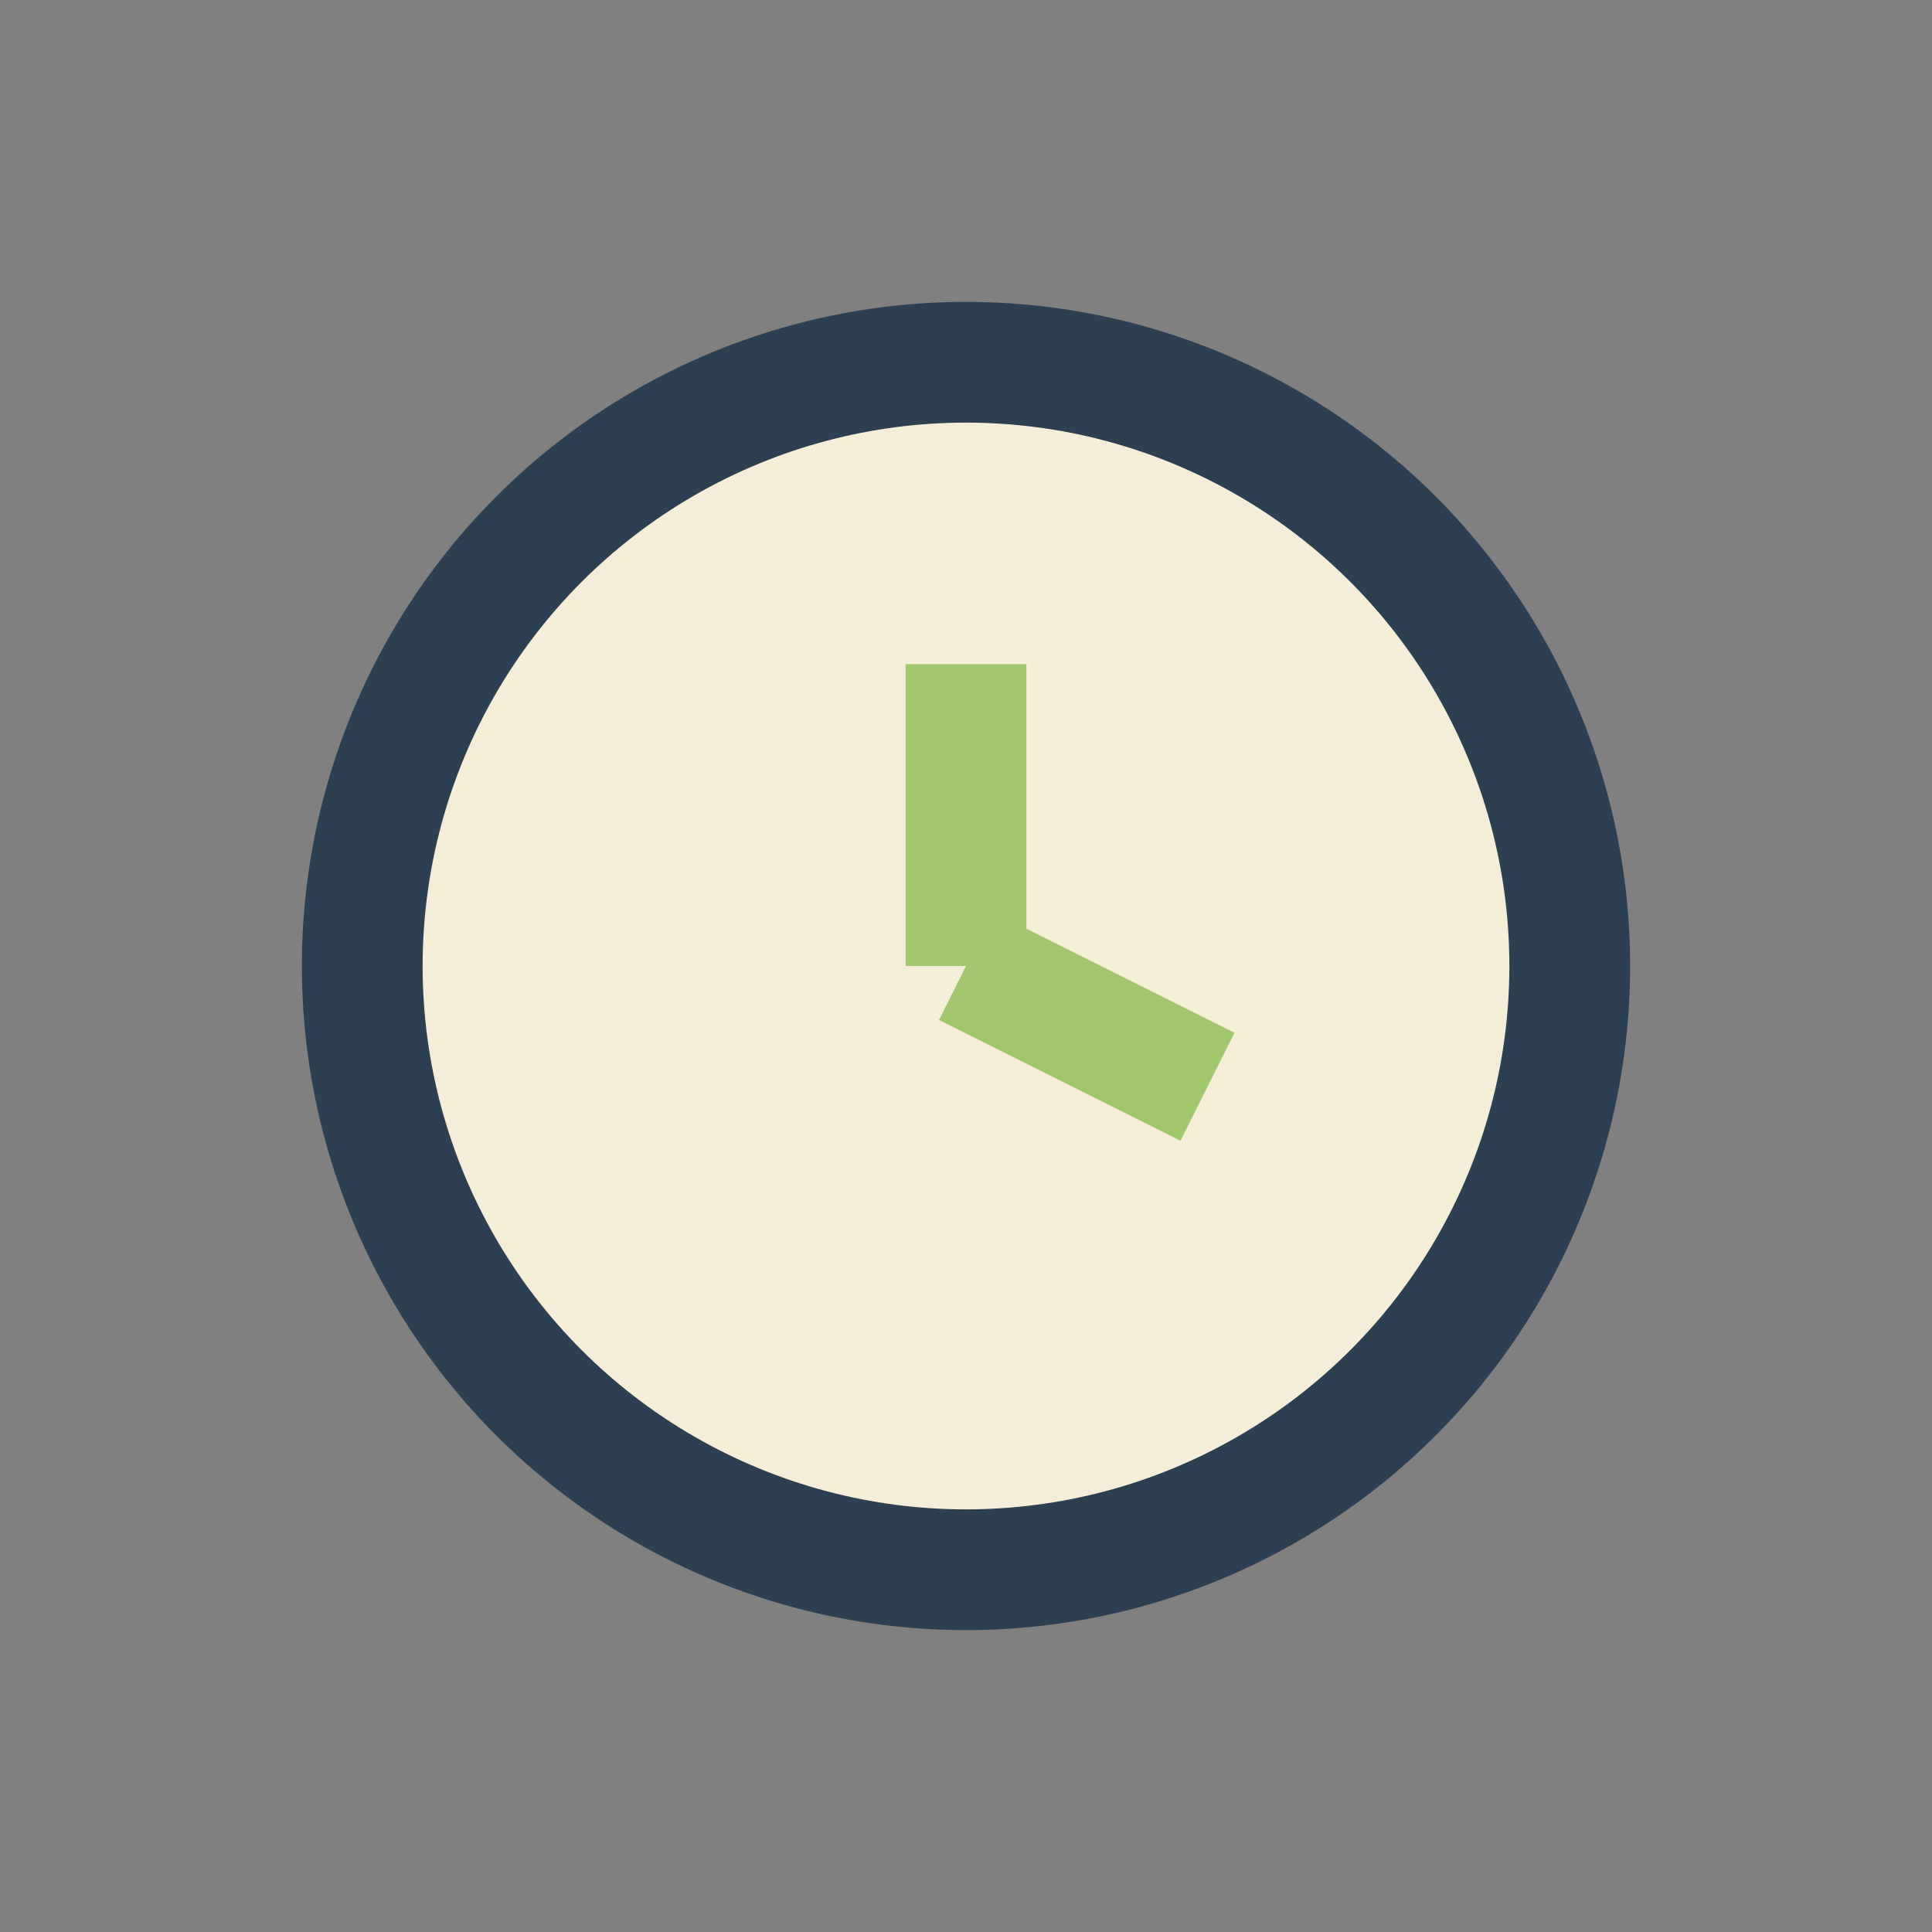 <?xml version="1.0" encoding="UTF-8"?>
<svg xmlns="http://www.w3.org/2000/svg" width="32" height="32" viewBox="0 0 32 32"><rect x="0" y="0" width="32" height="32" fill="#808080" stroke="none"/><circle cx="16" cy="16" r="10" fill="#F4EDD7" stroke="#2D4052" stroke-width="2"/><path d="M16 16v-5M16 16l4 2" stroke="#A3C76F" stroke-width="2"/></svg>